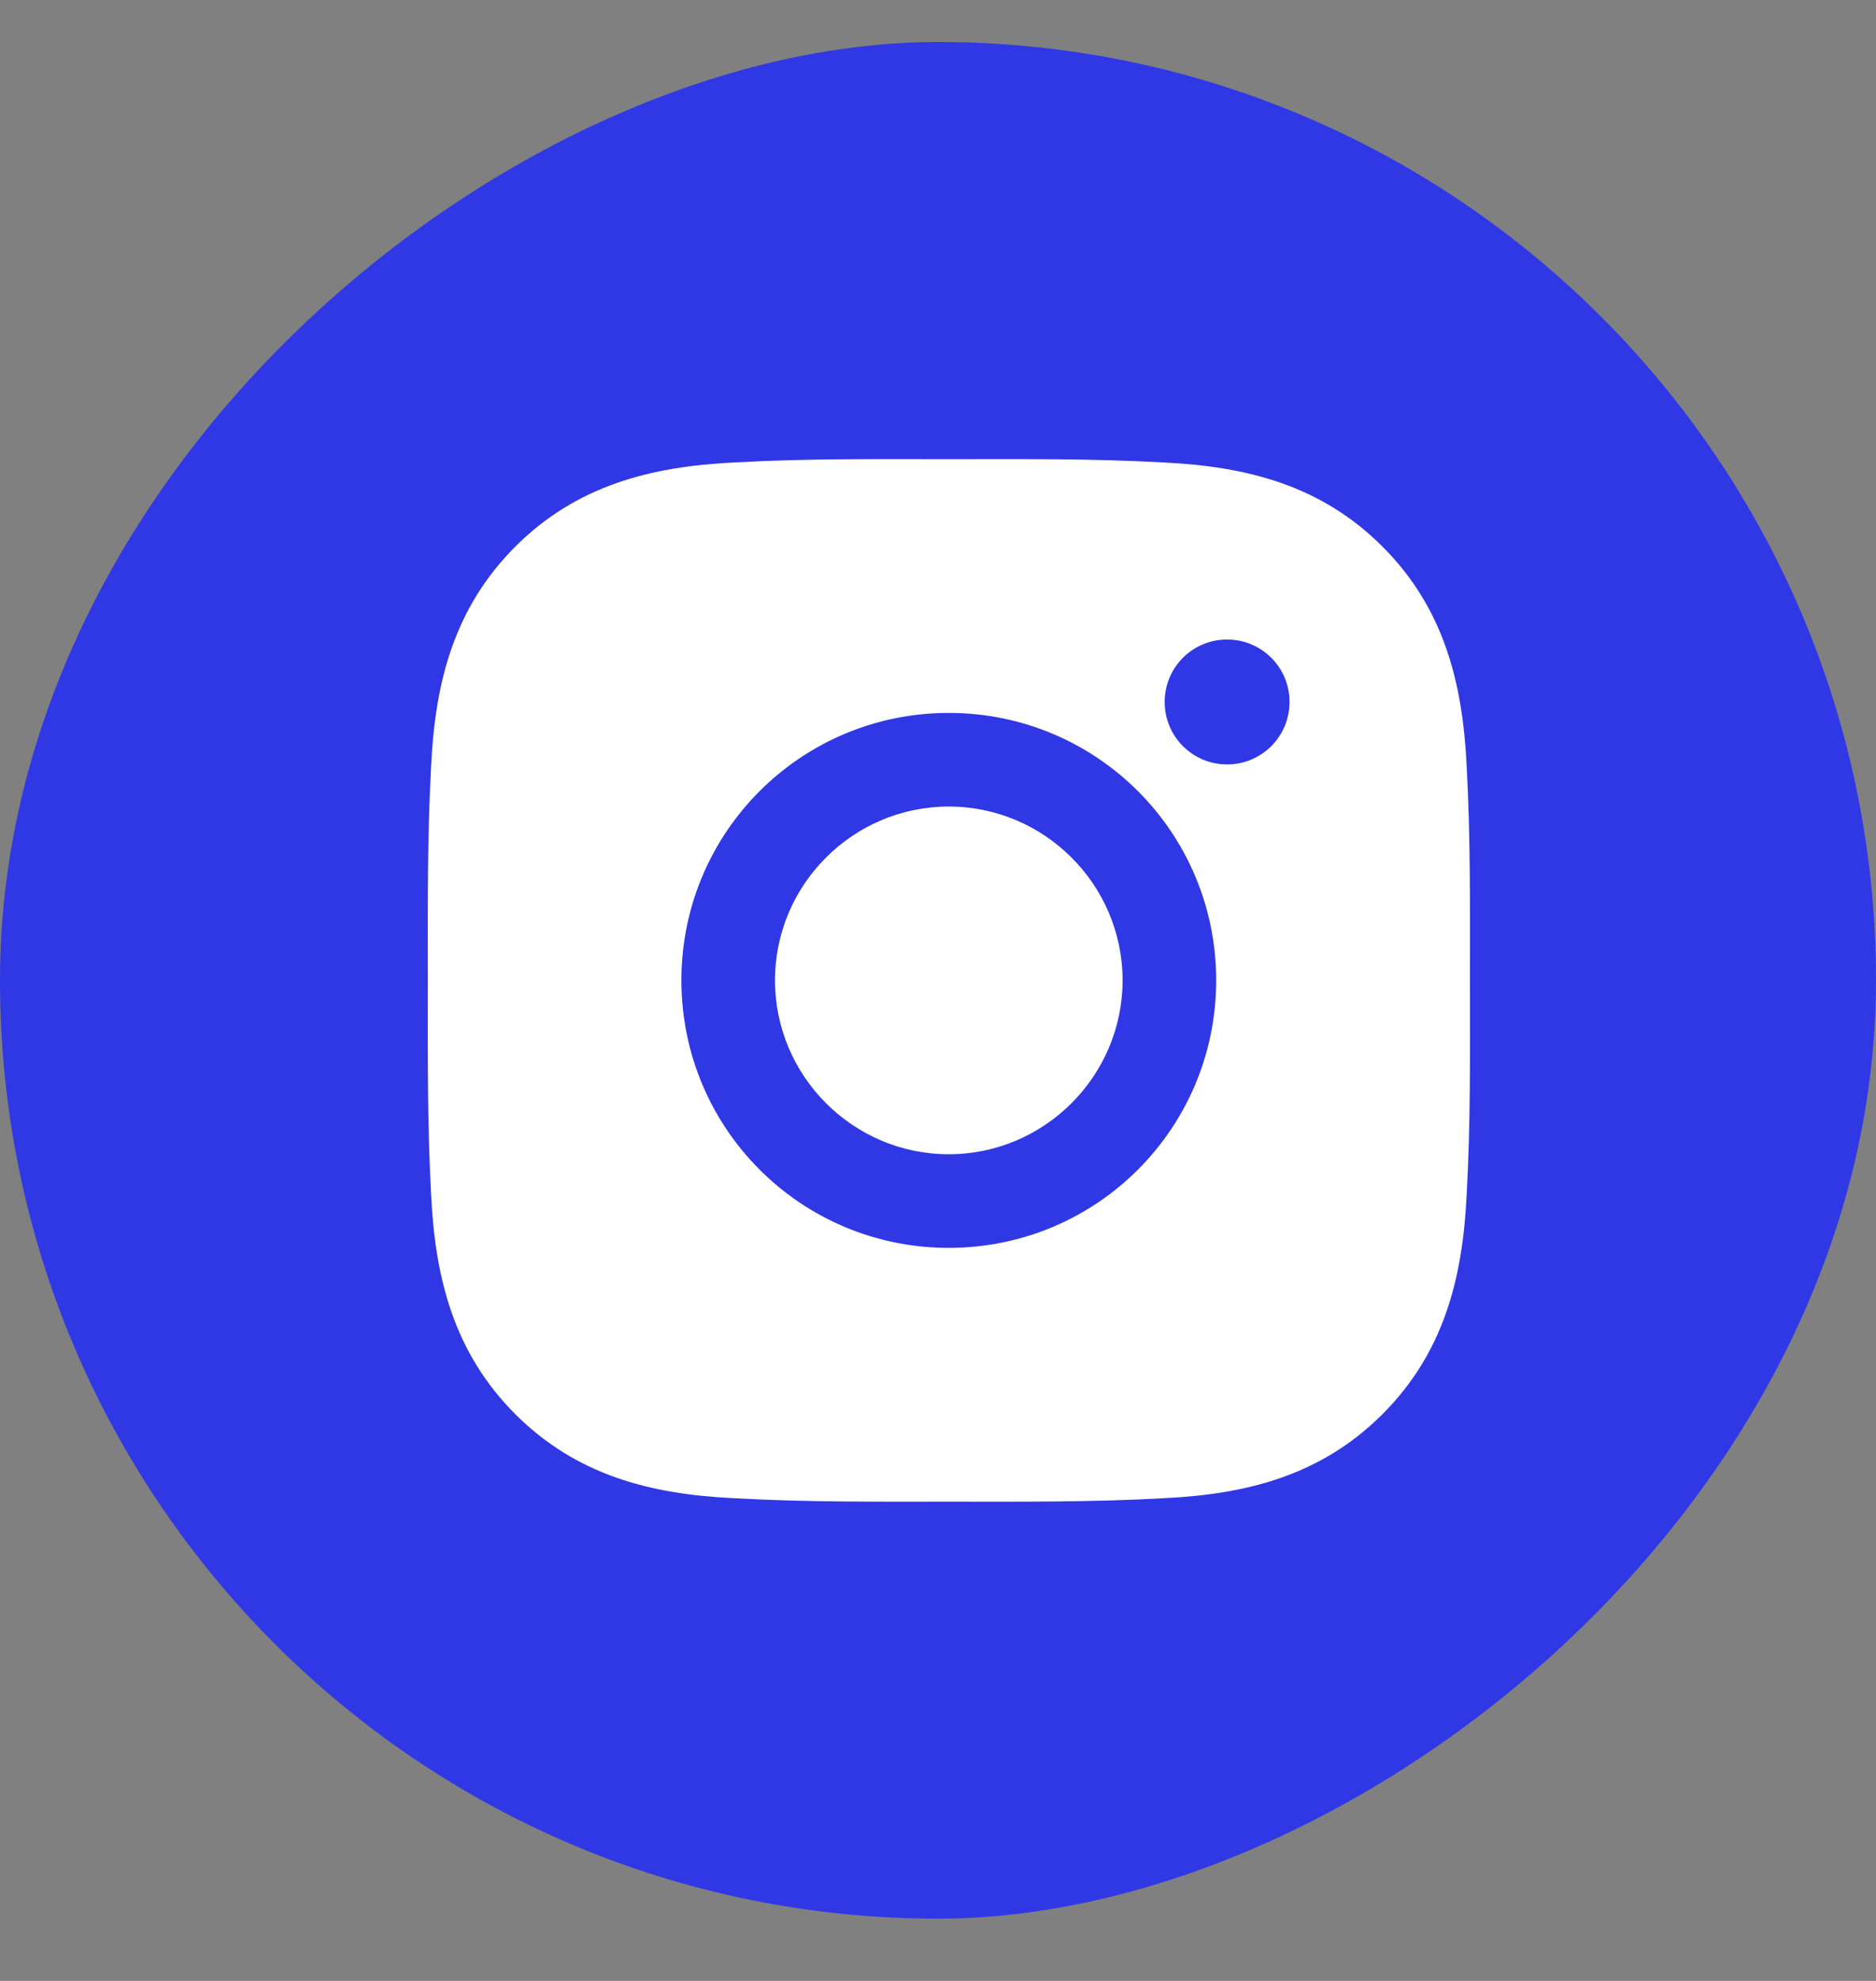 <?xml version="1.0" encoding="UTF-8"?> <svg xmlns="http://www.w3.org/2000/svg" width="18" height="19" viewBox="0 0 18 19" fill="none"><rect x="0" y="0" width="18" height="19" fill="#808080" stroke="none"/><rect x="18" y="0.403" width="18" height="18" rx="9" transform="rotate(90 18 0.403)" fill="#3038E5"></rect><path d="M9.103 7.736C8.185 7.736 7.436 8.485 7.436 9.403C7.436 10.321 8.185 11.071 9.103 11.071C10.021 11.071 10.771 10.321 10.771 9.403C10.771 8.485 10.021 7.736 9.103 7.736ZM14.104 9.403C14.104 8.713 14.11 8.029 14.072 7.339C14.033 6.539 13.85 5.828 13.265 5.243C12.678 4.656 11.969 4.475 11.168 4.436C10.478 4.397 9.794 4.404 9.104 4.404C8.414 4.404 7.73 4.397 7.041 4.436C6.24 4.475 5.53 4.658 4.944 5.243C4.358 5.83 4.176 6.539 4.137 7.339C4.099 8.03 4.105 8.714 4.105 9.403C4.105 10.092 4.099 10.778 4.137 11.467C4.176 12.268 4.359 12.978 4.944 13.564C5.531 14.15 6.24 14.332 7.041 14.37C7.731 14.409 8.415 14.403 9.104 14.403C9.795 14.403 10.479 14.409 11.168 14.37C11.969 14.332 12.679 14.149 13.265 13.564C13.851 12.977 14.033 12.268 14.072 11.467C14.111 10.778 14.104 10.094 14.104 9.403ZM9.103 11.969C7.684 11.969 6.538 10.823 6.538 9.403C6.538 7.984 7.684 6.838 9.103 6.838C10.523 6.838 11.669 7.984 11.669 9.403C11.669 10.823 10.523 11.969 9.103 11.969ZM11.774 7.332C11.442 7.332 11.175 7.064 11.175 6.733C11.175 6.401 11.442 6.134 11.774 6.134C12.105 6.134 12.373 6.401 12.373 6.733C12.373 6.811 12.357 6.889 12.328 6.962C12.297 7.035 12.253 7.101 12.198 7.157C12.142 7.212 12.076 7.256 12.003 7.287C11.93 7.317 11.852 7.332 11.774 7.332Z" fill="white"></path></svg> 